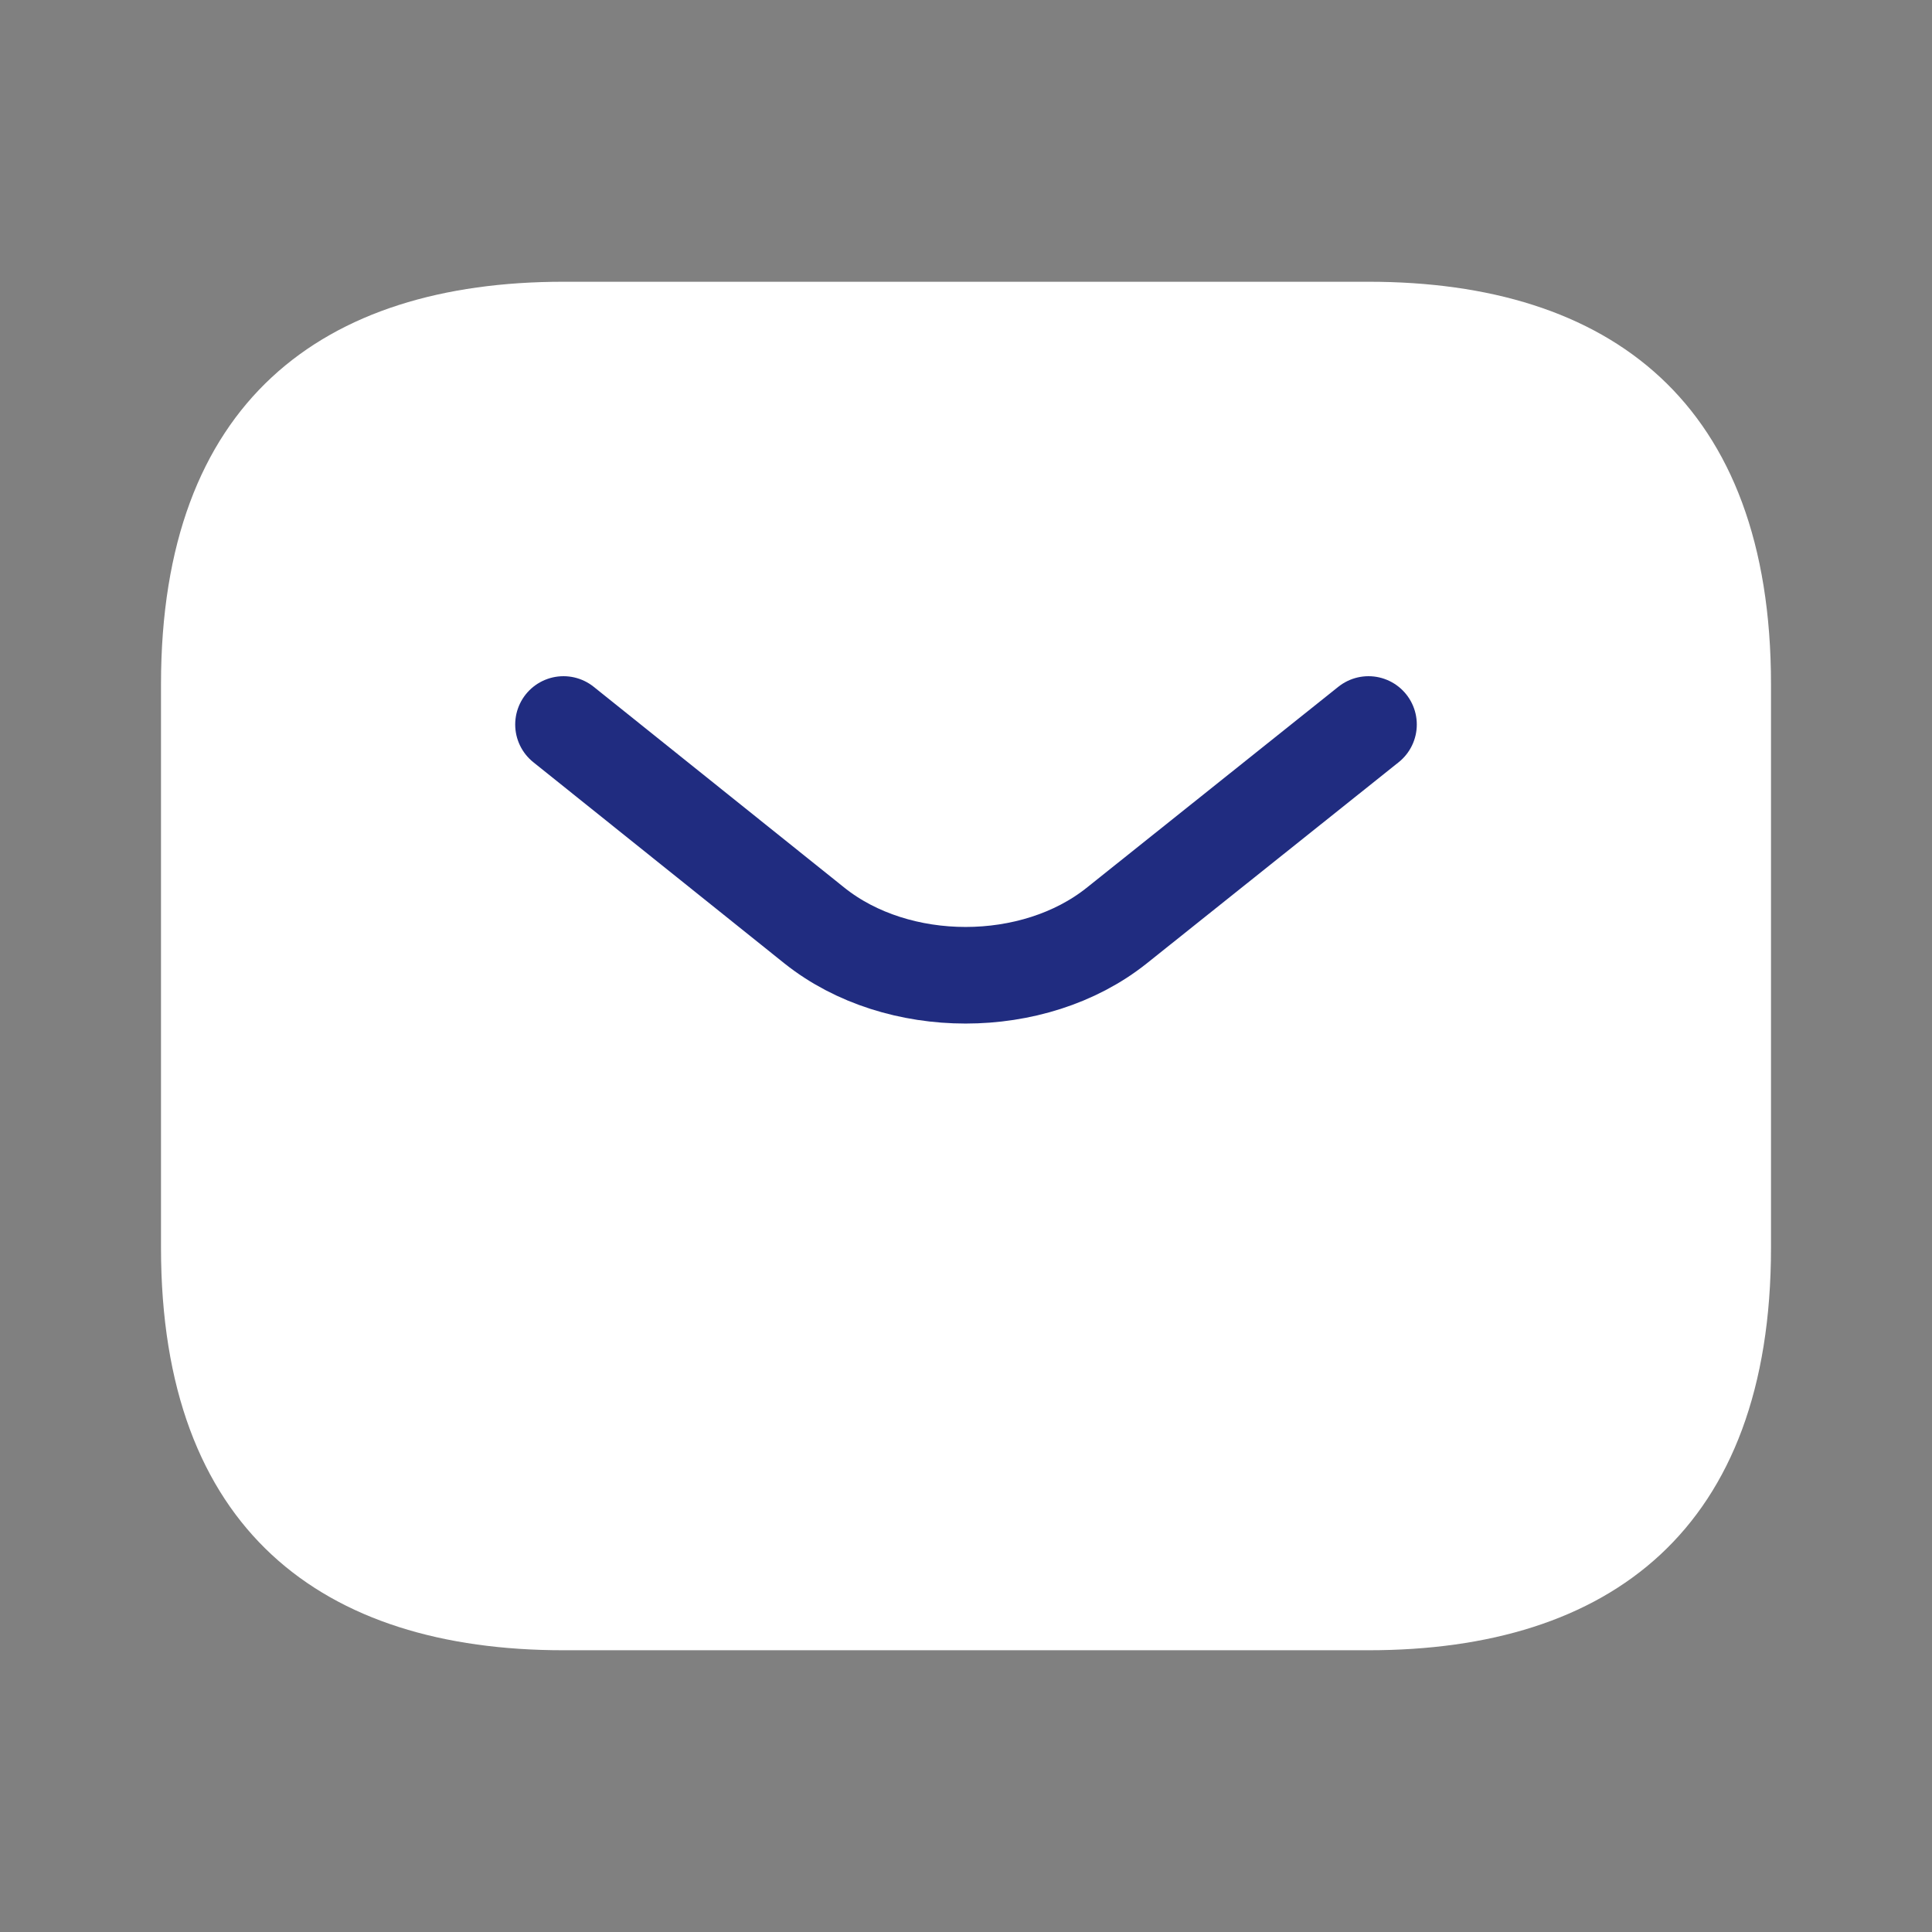 <?xml version="1.0" encoding="UTF-8"?> <svg xmlns="http://www.w3.org/2000/svg" width="30" height="30" viewBox="0 0 30 30" fill="none"><rect x="0" y="0" width="30" height="30" fill="#808080" stroke="none"/> <path d="M21.25 25.625H8.75C5 25.625 2.5 23.75 2.5 19.375V10.625C2.5 6.25 5 4.375 8.75 4.375H21.25C25 4.375 27.5 6.25 27.5 10.625V19.375C27.5 23.75 25 25.625 21.25 25.625Z" fill="white"></path> <path d="M21.25 11.25L17.337 14.375C16.05 15.4 13.938 15.4 12.65 14.375L8.75 11.25" stroke="#202C80" stroke-width="1.5" stroke-miterlimit="10" stroke-linecap="round" stroke-linejoin="round"></path> </svg> 